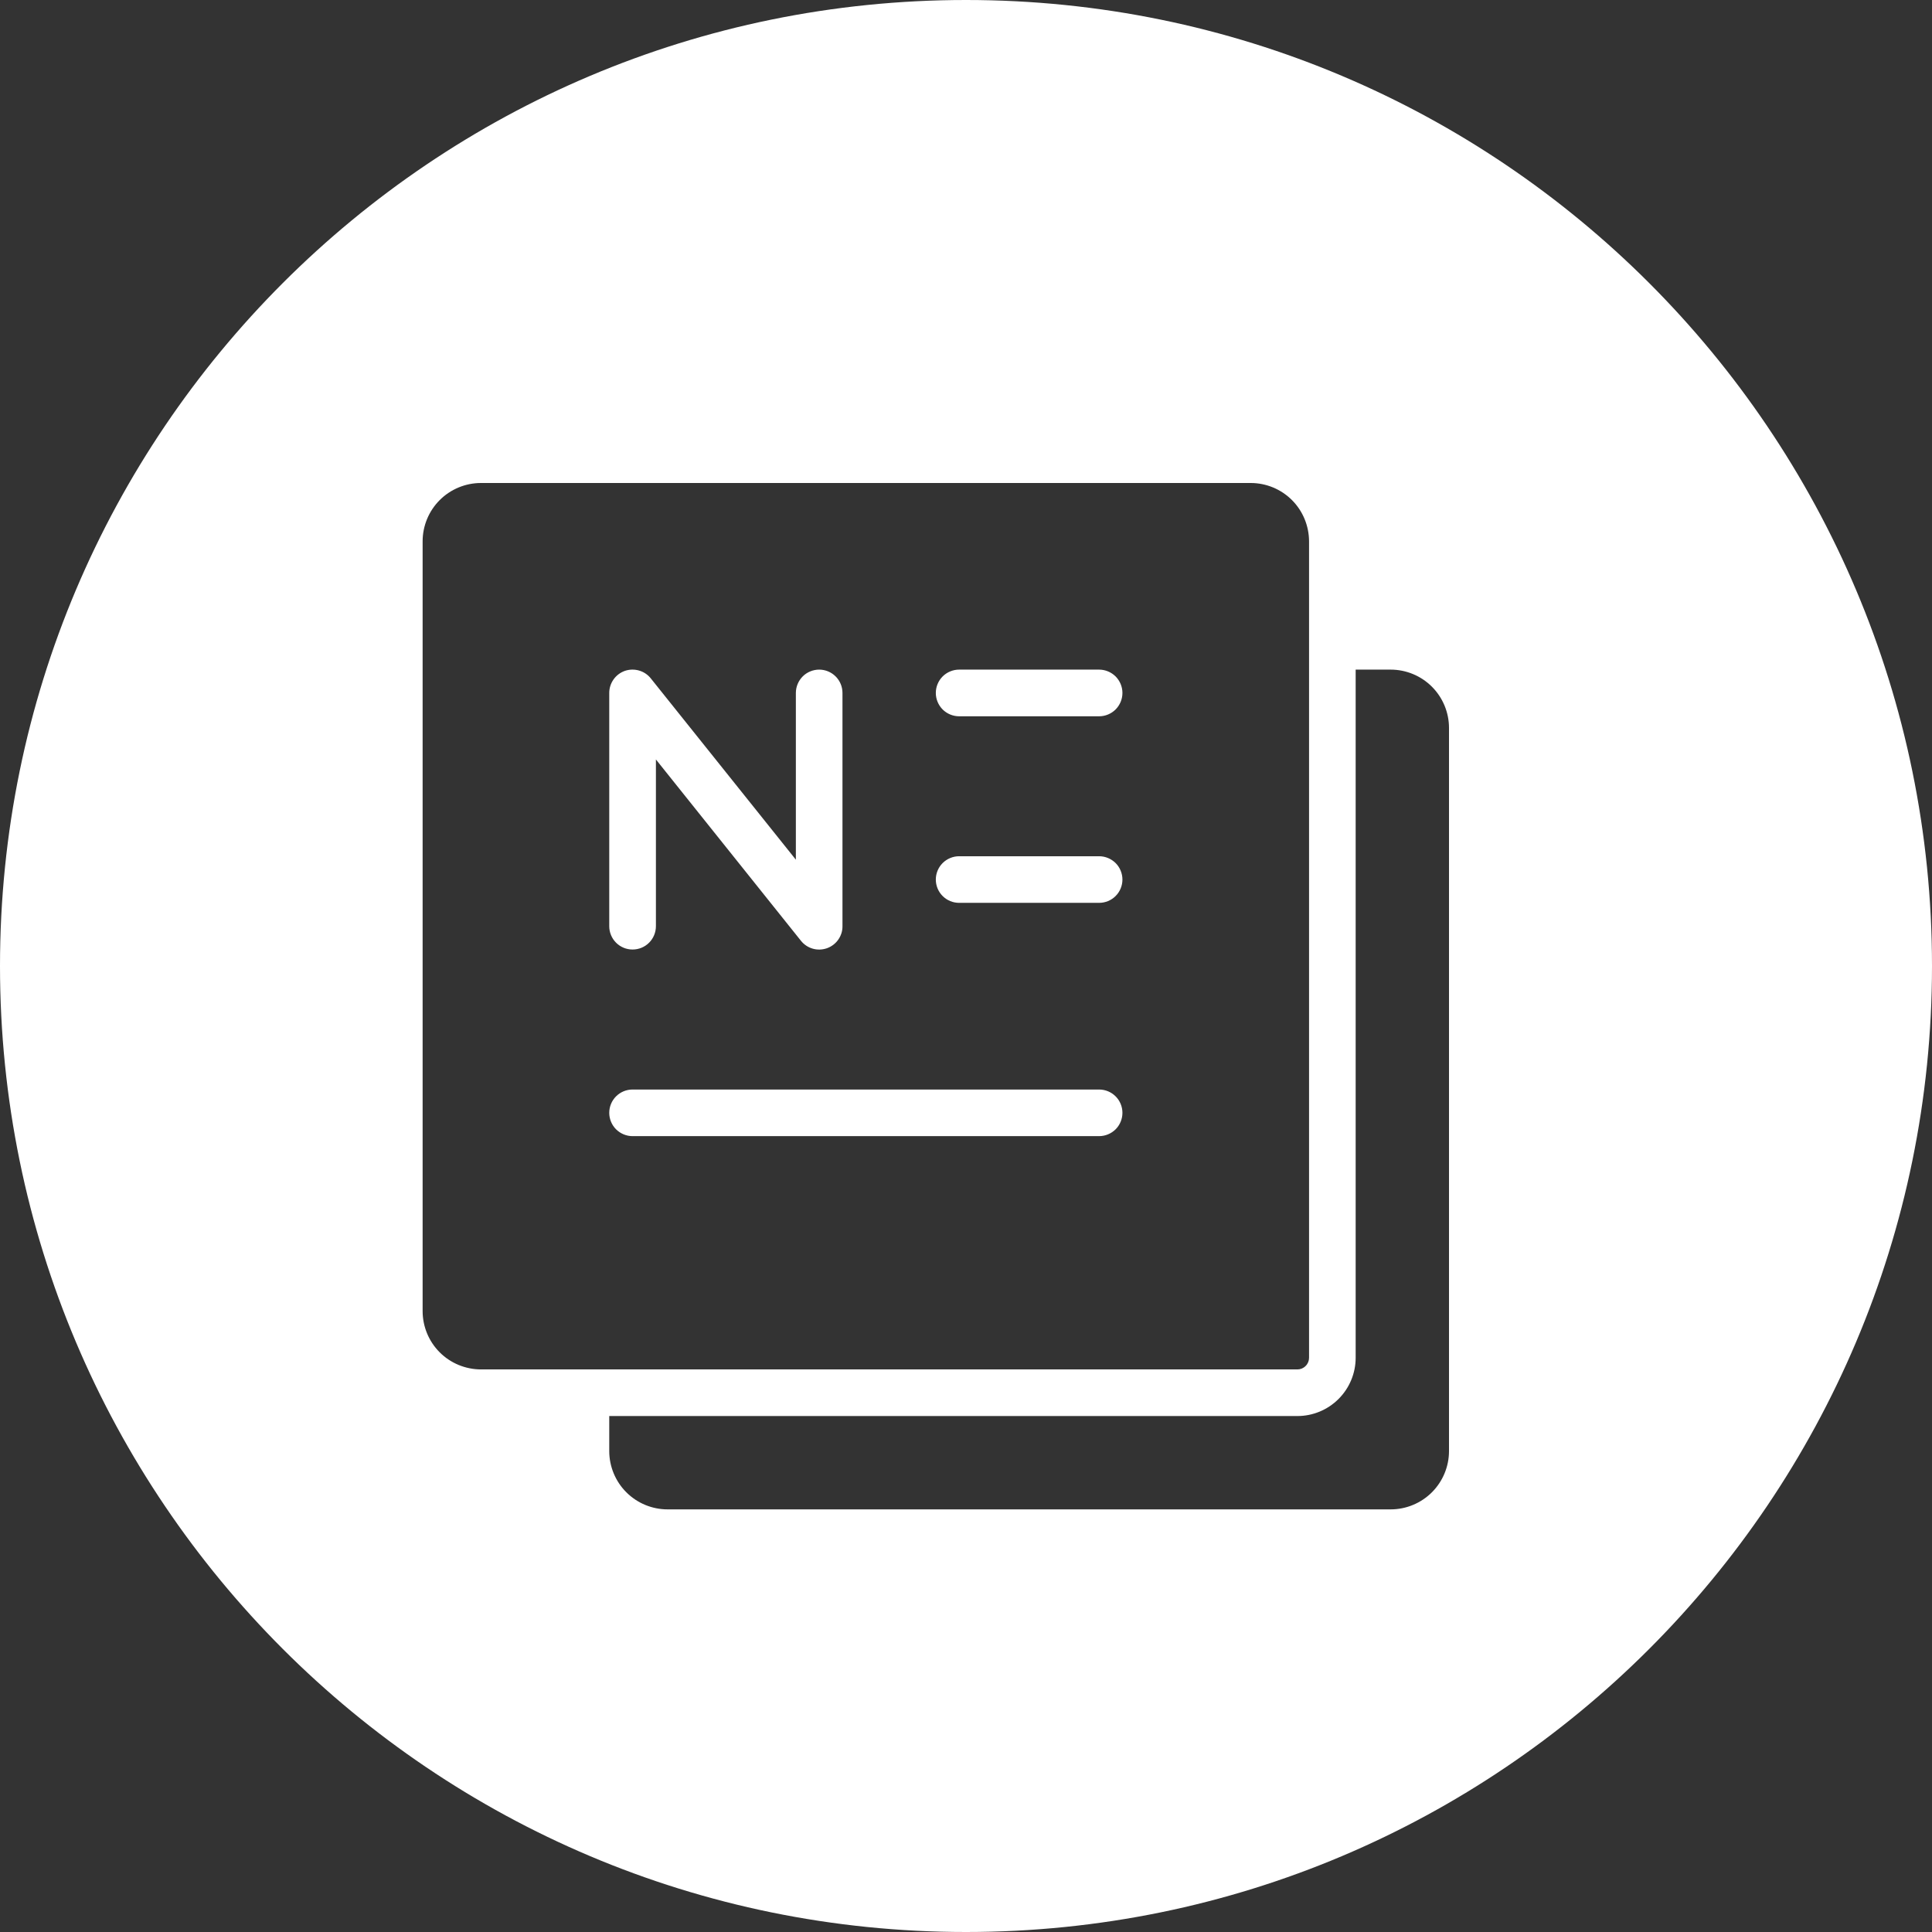 <svg width="32" height="32" viewBox="0 0 32 32" fill="none" xmlns="http://www.w3.org/2000/svg">
<rect x="0" y="0" width="32" height="32" fill="#333333" stroke="none"/>
<path fill-rule="evenodd" clip-rule="evenodd" d="M16 32C24.837 32 32 24.837 32 16C32 7.163 24.837 0 16 0C7.163 0 0 7.163 0 16C0 24.837 7.163 32 16 32ZM21.625 22.625C21.589 22.662 21.54 22.682 21.489 22.682H7.966C7.71 22.681 7.464 22.58 7.283 22.399C7.102 22.218 7 21.972 7 21.716V8.966C7 8.71 7.102 8.464 7.283 8.283C7.464 8.102 7.71 8 7.966 8H20.716C20.972 8 21.218 8.102 21.399 8.283C21.58 8.464 21.681 8.71 21.682 8.966V22.489C21.682 22.54 21.662 22.589 21.625 22.625ZM18.204 11.091H15.886C15.784 11.091 15.686 11.132 15.613 11.204C15.541 11.277 15.5 11.375 15.5 11.477C15.5 11.58 15.541 11.678 15.613 11.751C15.686 11.823 15.784 11.864 15.886 11.864H18.204C18.307 11.864 18.405 11.823 18.478 11.751C18.55 11.678 18.591 11.58 18.591 11.477C18.591 11.375 18.55 11.277 18.478 11.204C18.405 11.132 18.307 11.091 18.204 11.091ZM18.204 14.182H15.886C15.784 14.182 15.686 14.223 15.613 14.295C15.541 14.367 15.5 14.466 15.5 14.568C15.5 14.671 15.541 14.769 15.613 14.841C15.686 14.914 15.784 14.954 15.886 14.954H18.204C18.307 14.954 18.405 14.914 18.478 14.841C18.55 14.769 18.591 14.671 18.591 14.568C18.591 14.466 18.55 14.367 18.478 14.295C18.405 14.223 18.307 14.182 18.204 14.182ZM10.162 11.254C10.116 11.319 10.091 11.397 10.091 11.477V15.341C10.091 15.443 10.132 15.542 10.204 15.614C10.277 15.687 10.375 15.727 10.477 15.727C10.58 15.727 10.678 15.687 10.751 15.614C10.823 15.542 10.864 15.443 10.864 15.341V12.579L13.266 15.582C13.316 15.645 13.385 15.691 13.462 15.713C13.539 15.735 13.62 15.732 13.696 15.706C13.772 15.679 13.837 15.63 13.883 15.565C13.93 15.499 13.955 15.421 13.954 15.341V11.477C13.954 11.375 13.914 11.277 13.841 11.204C13.769 11.132 13.671 11.091 13.568 11.091C13.466 11.091 13.367 11.132 13.295 11.204C13.223 11.277 13.182 11.375 13.182 11.477V14.239L10.779 11.236C10.729 11.173 10.661 11.128 10.584 11.106C10.507 11.084 10.425 11.086 10.349 11.112C10.274 11.139 10.208 11.188 10.162 11.254ZM18.204 18.046H10.477C10.375 18.046 10.277 18.086 10.204 18.159C10.132 18.231 10.091 18.329 10.091 18.432C10.091 18.534 10.132 18.633 10.204 18.705C10.277 18.777 10.375 18.818 10.477 18.818H18.204C18.307 18.818 18.405 18.777 18.478 18.705C18.55 18.633 18.591 18.534 18.591 18.432C18.591 18.329 18.55 18.231 18.478 18.159C18.405 18.086 18.307 18.046 18.204 18.046ZM24 24.034V12.057C24 11.801 23.898 11.555 23.717 11.374C23.536 11.193 23.29 11.091 23.034 11.091H22.454V22.489C22.454 22.745 22.352 22.99 22.171 23.171C21.99 23.352 21.745 23.454 21.489 23.454H10.091V24.034C10.091 24.29 10.193 24.536 10.374 24.717C10.555 24.898 10.801 25 11.057 25H23.034C23.29 25 23.536 24.898 23.717 24.717C23.898 24.536 24 24.29 24 24.034Z" fill="white"/>
</svg>
